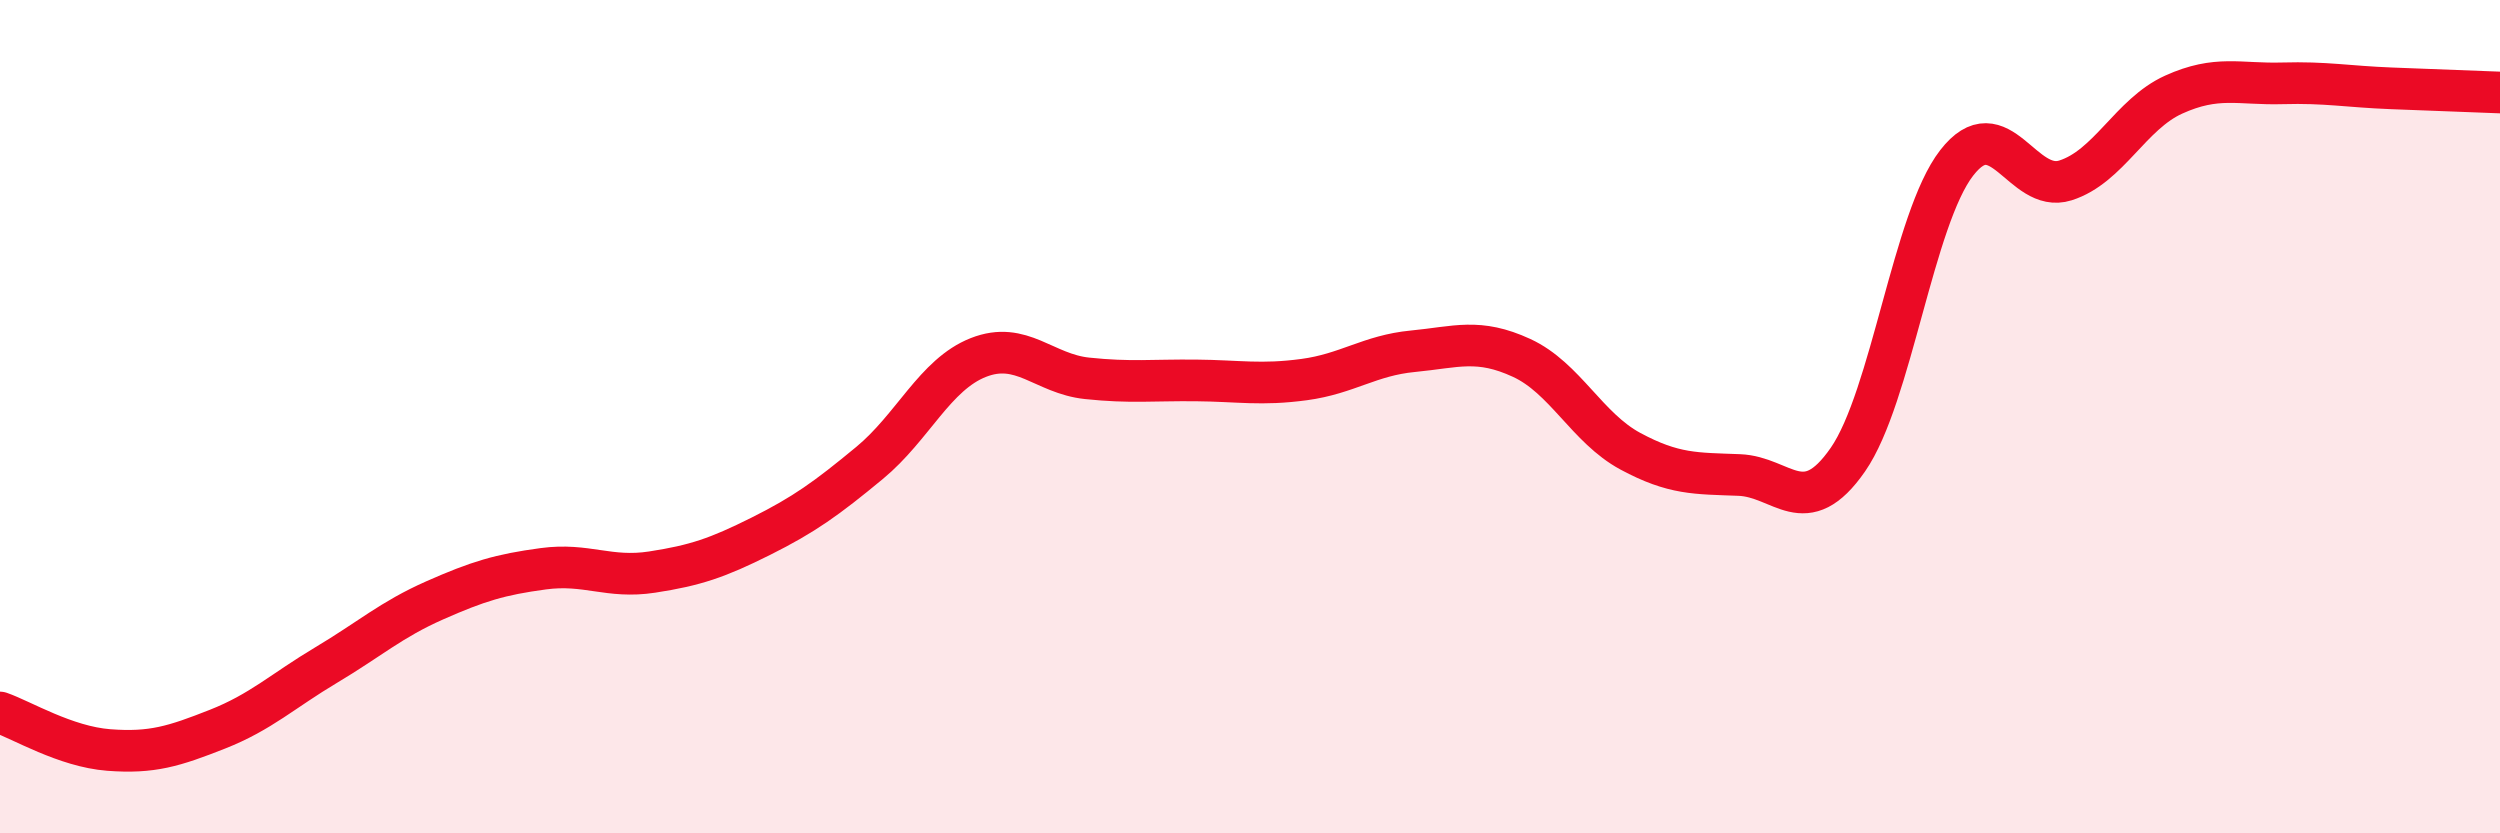 
    <svg width="60" height="20" viewBox="0 0 60 20" xmlns="http://www.w3.org/2000/svg">
      <path
        d="M 0,17.1 C 0.52,17.28 1.57,17.92 2.61,18 C 3.65,18.08 4.18,17.91 5.22,17.5 C 6.26,17.09 6.79,16.58 7.83,15.96 C 8.87,15.34 9.39,14.87 10.43,14.41 C 11.47,13.95 12,13.79 13.04,13.65 C 14.08,13.51 14.61,13.89 15.65,13.73 C 16.69,13.57 17.22,13.39 18.26,12.87 C 19.3,12.35 19.83,11.97 20.87,11.11 C 21.91,10.25 22.44,8.99 23.48,8.58 C 24.52,8.17 25.05,8.97 26.09,9.08 C 27.13,9.19 27.66,9.12 28.7,9.13 C 29.74,9.14 30.26,9.25 31.3,9.11 C 32.34,8.97 32.87,8.53 33.91,8.43 C 34.95,8.33 35.48,8.11 36.52,8.59 C 37.56,9.07 38.09,10.27 39.13,10.83 C 40.17,11.39 40.7,11.36 41.74,11.4 C 42.78,11.44 43.31,12.53 44.35,11.03 C 45.39,9.53 45.92,5.25 46.96,3.91 C 48,2.57 48.53,4.66 49.57,4.33 C 50.61,4 51.13,2.74 52.17,2.27 C 53.21,1.8 53.74,2.03 54.78,2 C 55.82,1.97 56.35,2.08 57.39,2.12 C 58.43,2.16 59.48,2.2 60,2.22L60 20L0 20Z"
        fill="#EB0A25"
        opacity="0.1"
        stroke-linecap="round"
        stroke-linejoin="round"
      />
      <path
        d="M 0,17.1 C 0.52,17.28 1.57,17.92 2.61,18 C 3.65,18.08 4.18,17.91 5.22,17.5 C 6.26,17.09 6.79,16.58 7.83,15.96 C 8.87,15.34 9.39,14.87 10.43,14.41 C 11.47,13.95 12,13.79 13.04,13.65 C 14.08,13.51 14.61,13.89 15.65,13.73 C 16.69,13.57 17.22,13.39 18.26,12.87 C 19.3,12.35 19.83,11.97 20.87,11.11 C 21.91,10.25 22.44,8.99 23.48,8.58 C 24.52,8.17 25.05,8.97 26.09,9.08 C 27.13,9.19 27.66,9.12 28.7,9.13 C 29.74,9.14 30.26,9.25 31.3,9.11 C 32.34,8.97 32.87,8.53 33.91,8.43 C 34.95,8.33 35.48,8.11 36.52,8.59 C 37.56,9.07 38.09,10.27 39.13,10.83 C 40.17,11.39 40.7,11.36 41.74,11.4 C 42.78,11.44 43.31,12.53 44.35,11.03 C 45.39,9.53 45.92,5.25 46.96,3.91 C 48,2.57 48.53,4.66 49.57,4.33 C 50.61,4 51.13,2.74 52.17,2.27 C 53.21,1.8 53.74,2.03 54.78,2 C 55.82,1.97 56.35,2.08 57.39,2.12 C 58.43,2.16 59.48,2.2 60,2.22"
        stroke="#EB0A25"
        stroke-width="1"
        fill="none"
        stroke-linecap="round"
        stroke-linejoin="round"
      />
    </svg>
  